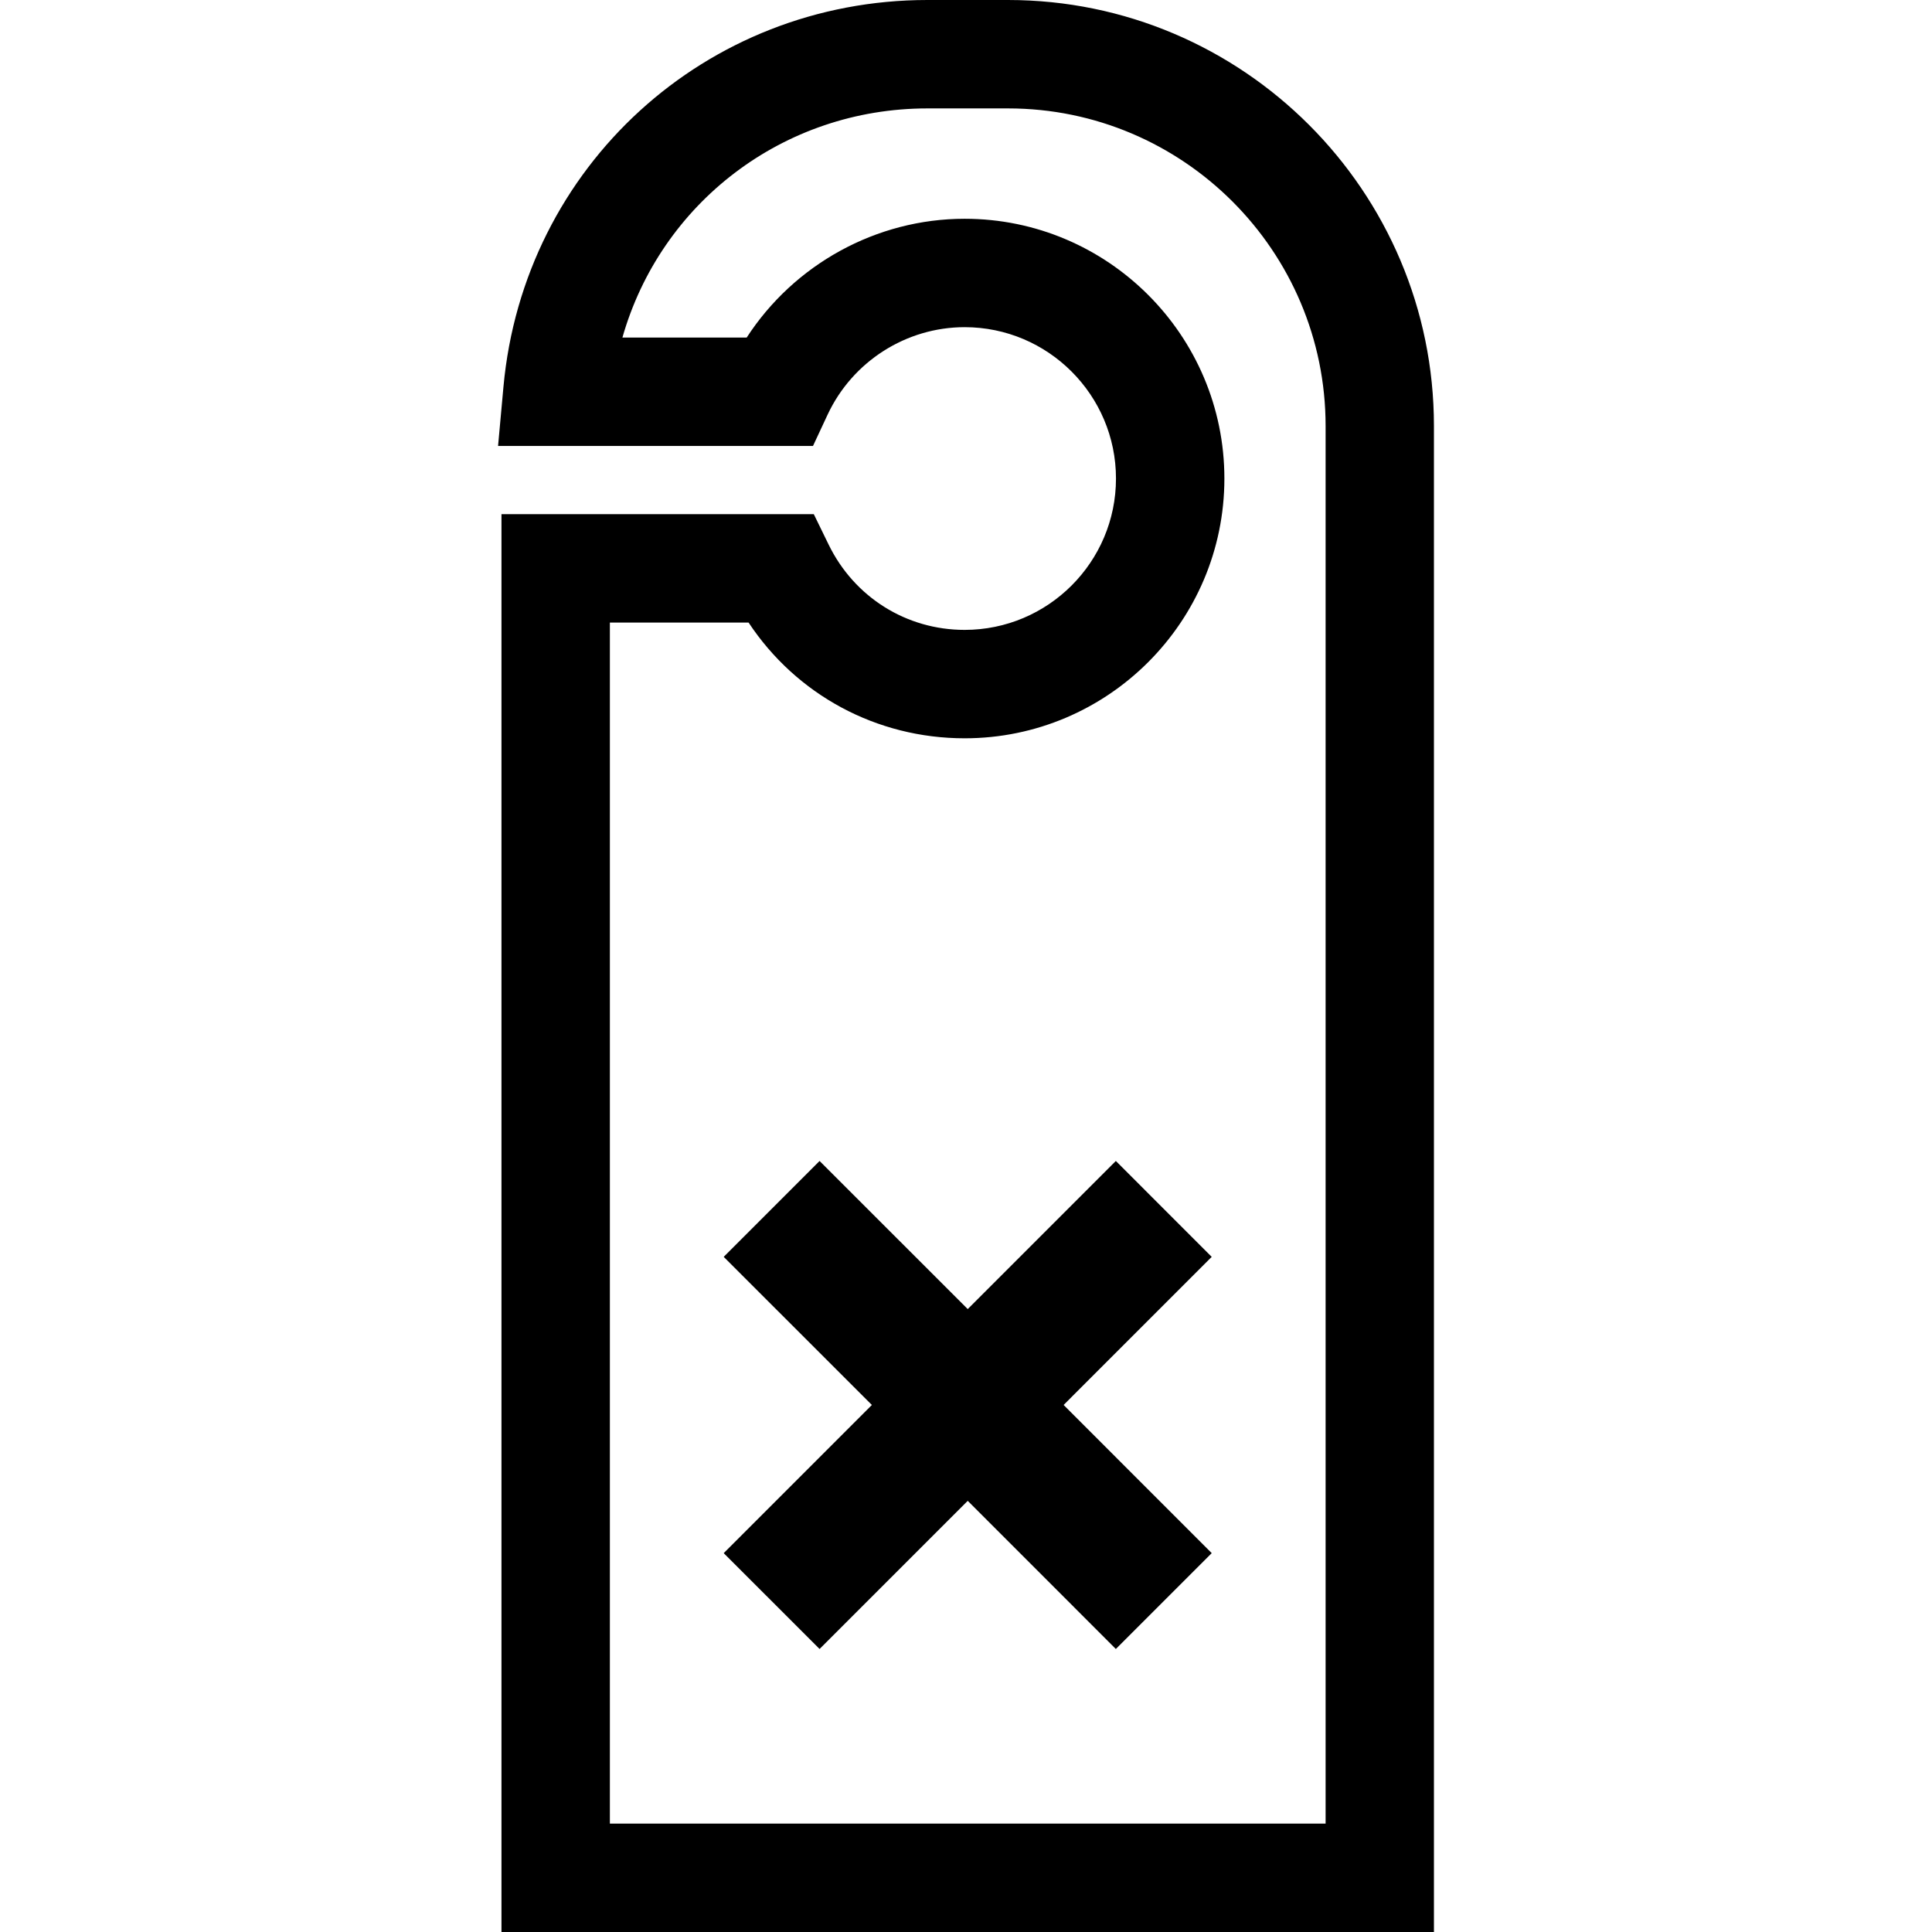 <?xml version="1.0" encoding="iso-8859-1"?>
<!-- Uploaded to: SVG Repo, www.svgrepo.com, Generator: SVG Repo Mixer Tools -->
<!DOCTYPE svg PUBLIC "-//W3C//DTD SVG 1.1//EN" "http://www.w3.org/Graphics/SVG/1.1/DTD/svg11.dtd">
<svg fill="#000000" version="1.1" id="Capa_1" xmlns="http://www.w3.org/2000/svg" xmlns:xlink="http://www.w3.org/1999/xlink" 
	 width="800px" height="800px" viewBox="0 0 255.512 255.513"
	 xml:space="preserve">
<g>
	<g>
		<path d="M127.574,83.305c-7.698,0-14.592-4.322-17.985-11.28l-1.962-4.023H66.321v187.511h123.321V56.336
			C189.642,25.272,164.375,0,133.31,0h-10.648c-29.307,0-53.417,21.993-56.08,51.165l-0.712,7.817h41.649l1.932-4.138
			c3.284-7.035,10.394-11.574,18.123-11.574c11.038,0,20.017,8.979,20.017,20.02C147.591,74.328,138.612,83.305,127.574,83.305z
			 M127.574,28.933c-11.684,0-22.554,6.04-28.824,15.712H82.315c5.043-17.73,21.21-30.308,40.347-30.308h10.653
			c23.158,0,41.999,18.839,41.999,41.999v184.84H80.658V82.339h18.346c6.322,9.544,16.904,15.303,28.57,15.303
			c18.944,0,34.354-15.413,34.354-34.352S146.518,28.933,127.574,28.933z"/>
		<polygon points="147.573,153.542 127.985,173.13 108.39,153.542 95.712,166.223 115.307,185.811 95.712,205.407 108.39,218.083 
			127.985,198.49 147.573,218.083 160.253,205.407 140.666,185.811 160.253,166.223 		"/>
	</g>
</g>
</svg>